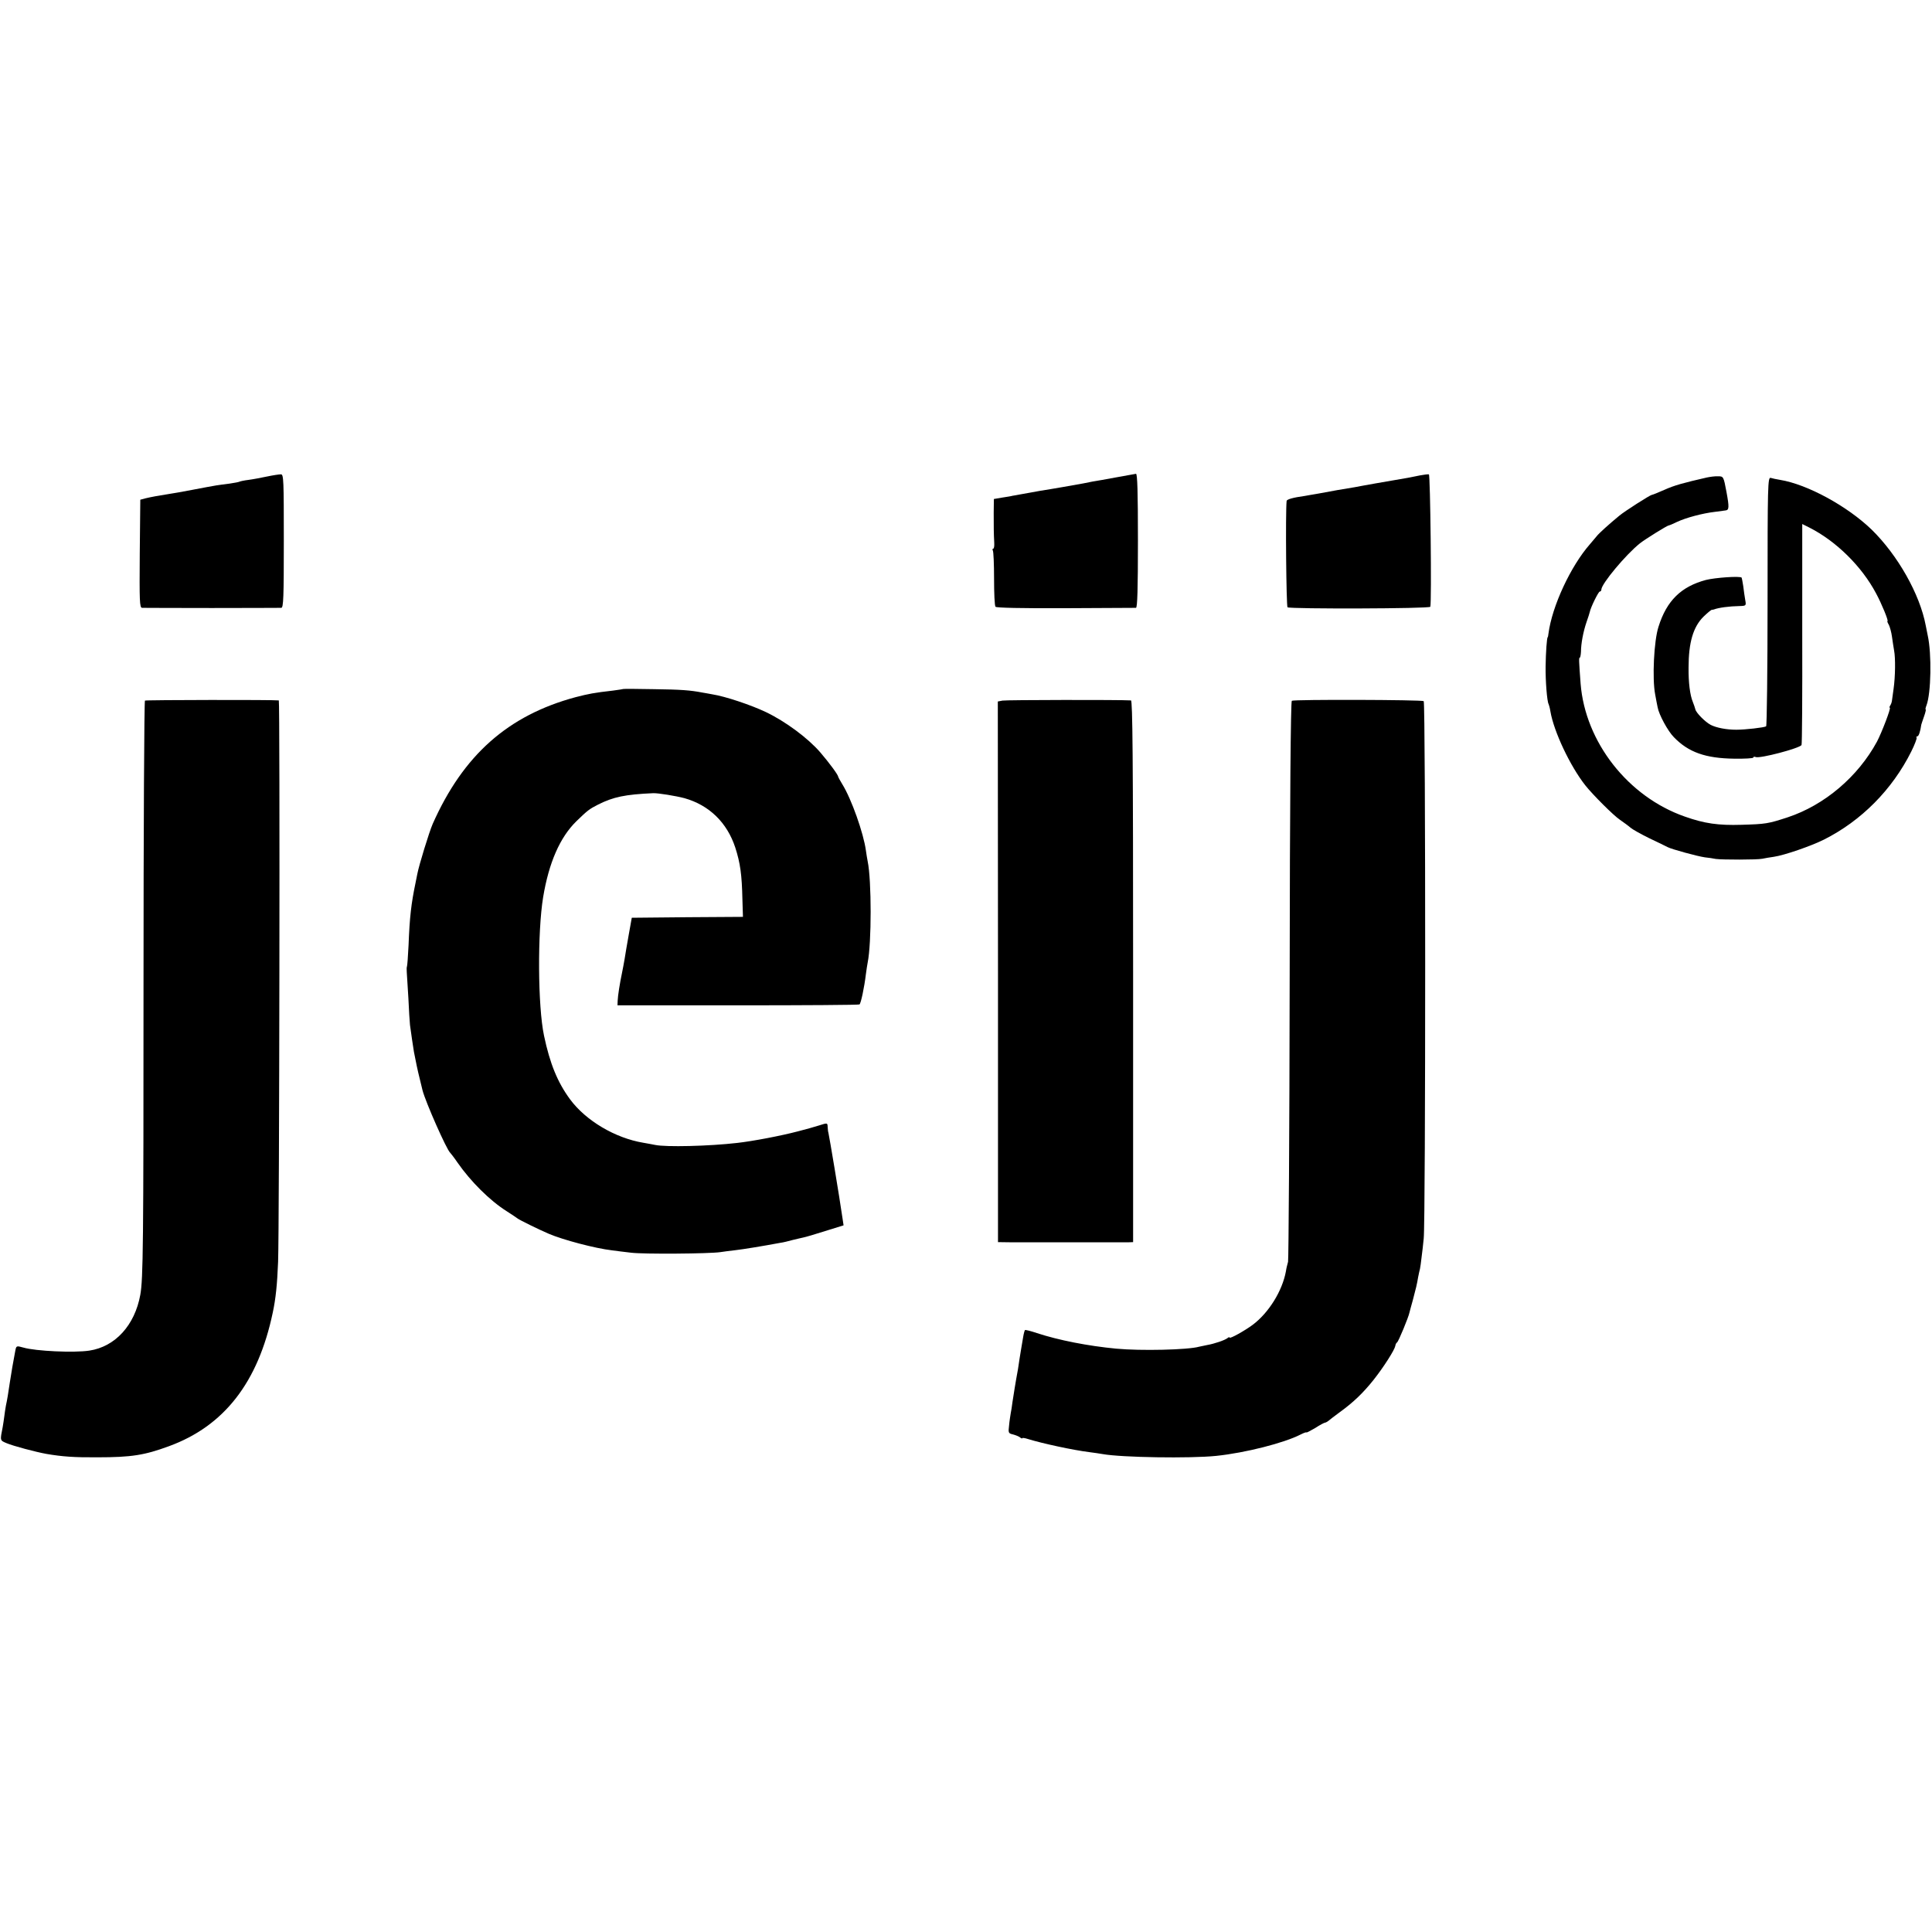 <?xml version="1.0" standalone="no"?>
<!DOCTYPE svg PUBLIC "-//W3C//DTD SVG 20010904//EN"
 "http://www.w3.org/TR/2001/REC-SVG-20010904/DTD/svg10.dtd">
<svg version="1.0" xmlns="http://www.w3.org/2000/svg"
 width="1081pt" height="1081pt" viewBox="0 0 1081 1081"
 preserveAspectRatio="xMidYMid meet">
<g transform="translate(0,1081) scale(0.1,-0.1)"
fill="#000000" stroke="none">
<path d="M1495 8144 c-33 -7 -80 -16 -104 -19 -25 -3 -47 -8 -51 -10 -3 -2
-28 -7 -56 -11 -27 -3 -60 -8 -74 -10 -14 -2 -72 -13 -130 -24 -58 -11 -118
-22 -135 -24 -58 -9 -101 -17 -130 -24 l-30 -8 -3 -302 c-2 -265 -1 -302 13
-303 8 0 184 -1 390 -1 206 0 381 1 389 1 12 1 14 60 14 374 0 341 -1 373 -16
373 -10 0 -44 -5 -77 -12z"/>
<path d="M6245 8139 c-55 -10 -113 -21 -130 -23 -16 -3 -41 -8 -55 -11 -26 -5
-185 -33 -239 -41 -18 -3 -43 -8 -55 -10 -11 -2 -37 -7 -56 -10 -19 -4 -39 -7
-45 -8 -5 -2 -31 -6 -57 -10 l-47 -8 -1 -77 c0 -79 0 -114 3 -168 1 -18 -1
-33 -6 -33 -4 0 -5 -5 -2 -10 4 -6 7 -77 7 -158 0 -81 3 -151 8 -157 5 -6 144
-9 392 -8 210 1 388 2 394 2 8 1 11 106 11 376 0 271 -3 375 -11 374 -6 -1
-56 -10 -111 -20z"/>
<path d="M7945 8150 c-42 -9 -90 -18 -140 -26 -16 -3 -66 -11 -110 -19 -44 -8
-96 -17 -115 -21 -52 -8 -137 -23 -205 -36 -33 -6 -67 -11 -75 -13 -66 -9
-100 -19 -101 -28 -7 -66 -2 -590 5 -595 17 -10 796 -8 799 3 8 28 0 739 -8
741 -6 1 -28 -2 -50 -6z"/>
<path d="M9549 8138 c-131 -30 -182 -44 -237 -69 -34 -15 -66 -28 -70 -28 -10
-1 -151 -91 -181 -116 -55 -45 -117 -101 -127 -115 -7 -8 -24 -28 -38 -45
-108 -123 -212 -347 -232 -500 -1 -11 -3 -20 -4 -20 -5 0 -11 -87 -12 -165 -1
-79 8 -196 17 -210 2 -4 7 -22 10 -41 19 -112 110 -305 195 -413 42 -53 158
-169 194 -193 23 -16 49 -35 59 -44 10 -9 58 -36 105 -59 48 -23 94 -45 103
-50 23 -12 166 -51 208 -57 20 -2 47 -6 61 -9 38 -5 231 -5 260 1 14 3 43 8
65 11 57 8 208 60 280 96 209 105 382 279 489 493 19 38 32 73 30 77 -3 4 -1
8 4 8 8 0 17 29 22 65 1 3 7 23 15 45 8 22 12 40 10 40 -3 0 -1 10 4 23 26 67
30 289 7 392 -3 17 -8 41 -11 55 -33 176 -157 394 -303 537 -136 131 -359 253
-512 278 -19 3 -43 8 -52 11 -17 5 -18 -32 -18 -690 0 -382 -4 -697 -8 -700
-11 -7 -117 -19 -167 -19 -56 0 -111 11 -143 27 -32 17 -82 68 -86 87 -2 8 -8
26 -14 41 -16 38 -25 109 -24 193 0 140 26 228 84 285 22 21 43 39 47 38 3 0
8 1 11 2 26 10 86 18 143 19 37 1 38 2 32 34 -3 17 -8 52 -11 77 -4 25 -8 47
-9 48 -9 10 -148 0 -200 -13 -138 -37 -219 -115 -265 -261 -26 -79 -36 -291
-19 -379 5 -27 11 -60 14 -73 7 -40 57 -133 91 -167 81 -84 177 -118 337 -120
59 -1 107 2 107 6 0 5 6 6 14 3 24 -9 241 48 256 67 3 4 5 284 4 622 l0 615
40 -20 c150 -76 293 -217 373 -368 31 -57 71 -155 64 -155 -3 0 1 -10 8 -22 6
-13 14 -42 17 -65 3 -24 9 -59 12 -78 8 -41 7 -145 -3 -215 -4 -27 -8 -57 -9
-65 -1 -9 -5 -21 -10 -28 -4 -6 -5 -12 -2 -12 8 0 -45 -139 -72 -190 -107
-197 -294 -355 -499 -423 -110 -36 -123 -38 -259 -42 -129 -4 -207 7 -317 46
-318 111 -557 417 -583 743 -10 132 -10 146 -5 146 3 0 6 15 7 33 0 46 13 114
31 166 9 25 17 51 18 56 6 29 49 115 56 115 5 0 9 5 9 11 0 32 137 196 216
259 29 23 153 100 161 100 3 0 25 9 47 20 49 23 142 48 211 56 28 4 55 7 60 8
20 2 21 18 5 104 -16 86 -17 87 -47 87 -17 1 -45 -3 -64 -7z"/>
<path d="M3488 6955 c-2 -1 -28 -5 -58 -9 -106 -12 -136 -18 -210 -37 -378
-102 -628 -324 -799 -709 -20 -46 -77 -232 -86 -280 -3 -14 -7 -36 -10 -50
-24 -115 -33 -191 -39 -348 -3 -62 -7 -116 -9 -120 -2 -4 -2 -18 -1 -32 1 -14
5 -79 9 -145 3 -66 7 -133 9 -150 6 -45 18 -127 22 -150 2 -11 6 -31 9 -45 9
-46 17 -82 39 -170 17 -66 135 -333 155 -350 3 -3 22 -27 41 -55 74 -106 180
-212 275 -272 28 -18 55 -36 60 -40 11 -9 119 -62 175 -86 79 -34 260 -82 355
-93 22 -3 69 -9 105 -13 68 -9 439 -6 500 3 19 3 58 8 85 11 44 5 154 23 250
41 17 2 48 10 70 16 22 5 49 12 60 14 11 2 66 18 122 36 l103 32 -6 40 c-18
125 -73 453 -79 479 -2 4 -3 18 -4 31 -1 24 -1 24 -48 9 -50 -15 -53 -16 -118
-33 -95 -25 -252 -55 -341 -65 -157 -18 -398 -24 -459 -11 -16 3 -46 9 -65 12
-157 26 -322 123 -411 244 -69 94 -112 198 -145 355 -35 165 -37 579 -5 775
32 193 94 335 186 425 63 61 72 68 121 93 85 43 152 57 309 64 27 1 126 -15
175 -28 138 -39 238 -136 284 -276 28 -87 37 -151 40 -290 l3 -98 -311 -2
-311 -3 -17 -95 c-9 -52 -20 -113 -23 -135 -4 -22 -10 -58 -15 -80 -12 -57
-23 -126 -24 -155 l-1 -25 673 0 c371 0 677 2 681 5 8 5 27 95 36 170 3 25 8
54 10 65 22 108 22 459 0 565 -3 14 -7 41 -10 61 -13 97 -81 289 -132 371 -13
21 -23 40 -23 42 0 10 -51 79 -100 136 -70 81 -196 174 -305 226 -84 40 -228
88 -299 99 -17 3 -42 8 -56 10 -68 13 -118 17 -272 19 -92 2 -169 2 -170 1z"/>
<path d="M811 6890 c-4 -3 -8 -718 -8 -1590 0 -1456 -2 -1646 -18 -1735 -31
-170 -140 -290 -285 -312 -85 -13 -301 -3 -369 17 -40 11 -40 11 -46 -21 -8
-41 -24 -132 -30 -174 -9 -63 -15 -98 -22 -130 -3 -16 -7 -43 -9 -60 -2 -16
-6 -43 -9 -60 -15 -76 -16 -74 22 -90 38 -16 162 -49 223 -60 88 -15 155 -20
285 -19 191 0 264 12 400 62 309 113 499 357 581 747 17 79 25 159 30 285 7
180 11 3140 4 3141 -24 4 -744 3 -749 -1z"/>
<path d="M5609 6890 l-26 -5 1 -1512 0 -1513 75 -1 c92 0 615 0 654 0 l27 1 0
1515 c0 1205 -3 1515 -12 1516 -60 4 -700 3 -719 -1z"/>
<path d="M7228 6889 c-6 -4 -11 -542 -12 -1560 -1 -855 -6 -1565 -9 -1579 -4
-14 -10 -38 -12 -53 -20 -110 -96 -232 -185 -299 -44 -33 -130 -81 -130 -72 0
4 -6 2 -12 -3 -15 -12 -74 -32 -115 -39 -15 -3 -35 -7 -43 -9 -63 -18 -327
-24 -465 -11 -157 15 -321 47 -443 87 -35 12 -65 19 -67 17 -2 -2 -7 -19 -10
-38 -3 -19 -8 -48 -11 -65 -3 -16 -7 -41 -9 -55 -2 -14 -6 -41 -9 -60 -15 -80
-25 -147 -31 -185 -3 -23 -7 -51 -10 -64 -2 -13 -7 -43 -9 -67 -5 -41 -4 -44
22 -50 15 -4 33 -11 40 -17 6 -5 12 -7 12 -4 0 3 15 1 33 -5 81 -25 253 -62
342 -73 28 -4 61 -8 75 -11 106 -19 489 -25 635 -10 163 17 380 72 473 120 18
9 32 14 32 11 0 -2 22 9 49 25 26 17 51 30 55 30 4 0 12 5 19 10 7 6 35 28 64
49 76 55 131 108 189 181 57 72 117 167 121 189 1 8 5 17 10 20 8 5 64 141 69
166 1 6 10 37 19 70 18 68 23 88 30 130 3 17 8 37 10 45 2 8 6 38 9 65 4 28 9
75 12 105 11 90 11 3001 0 3007 -13 8 -725 10 -738 2z"/>
</g>
</svg>
